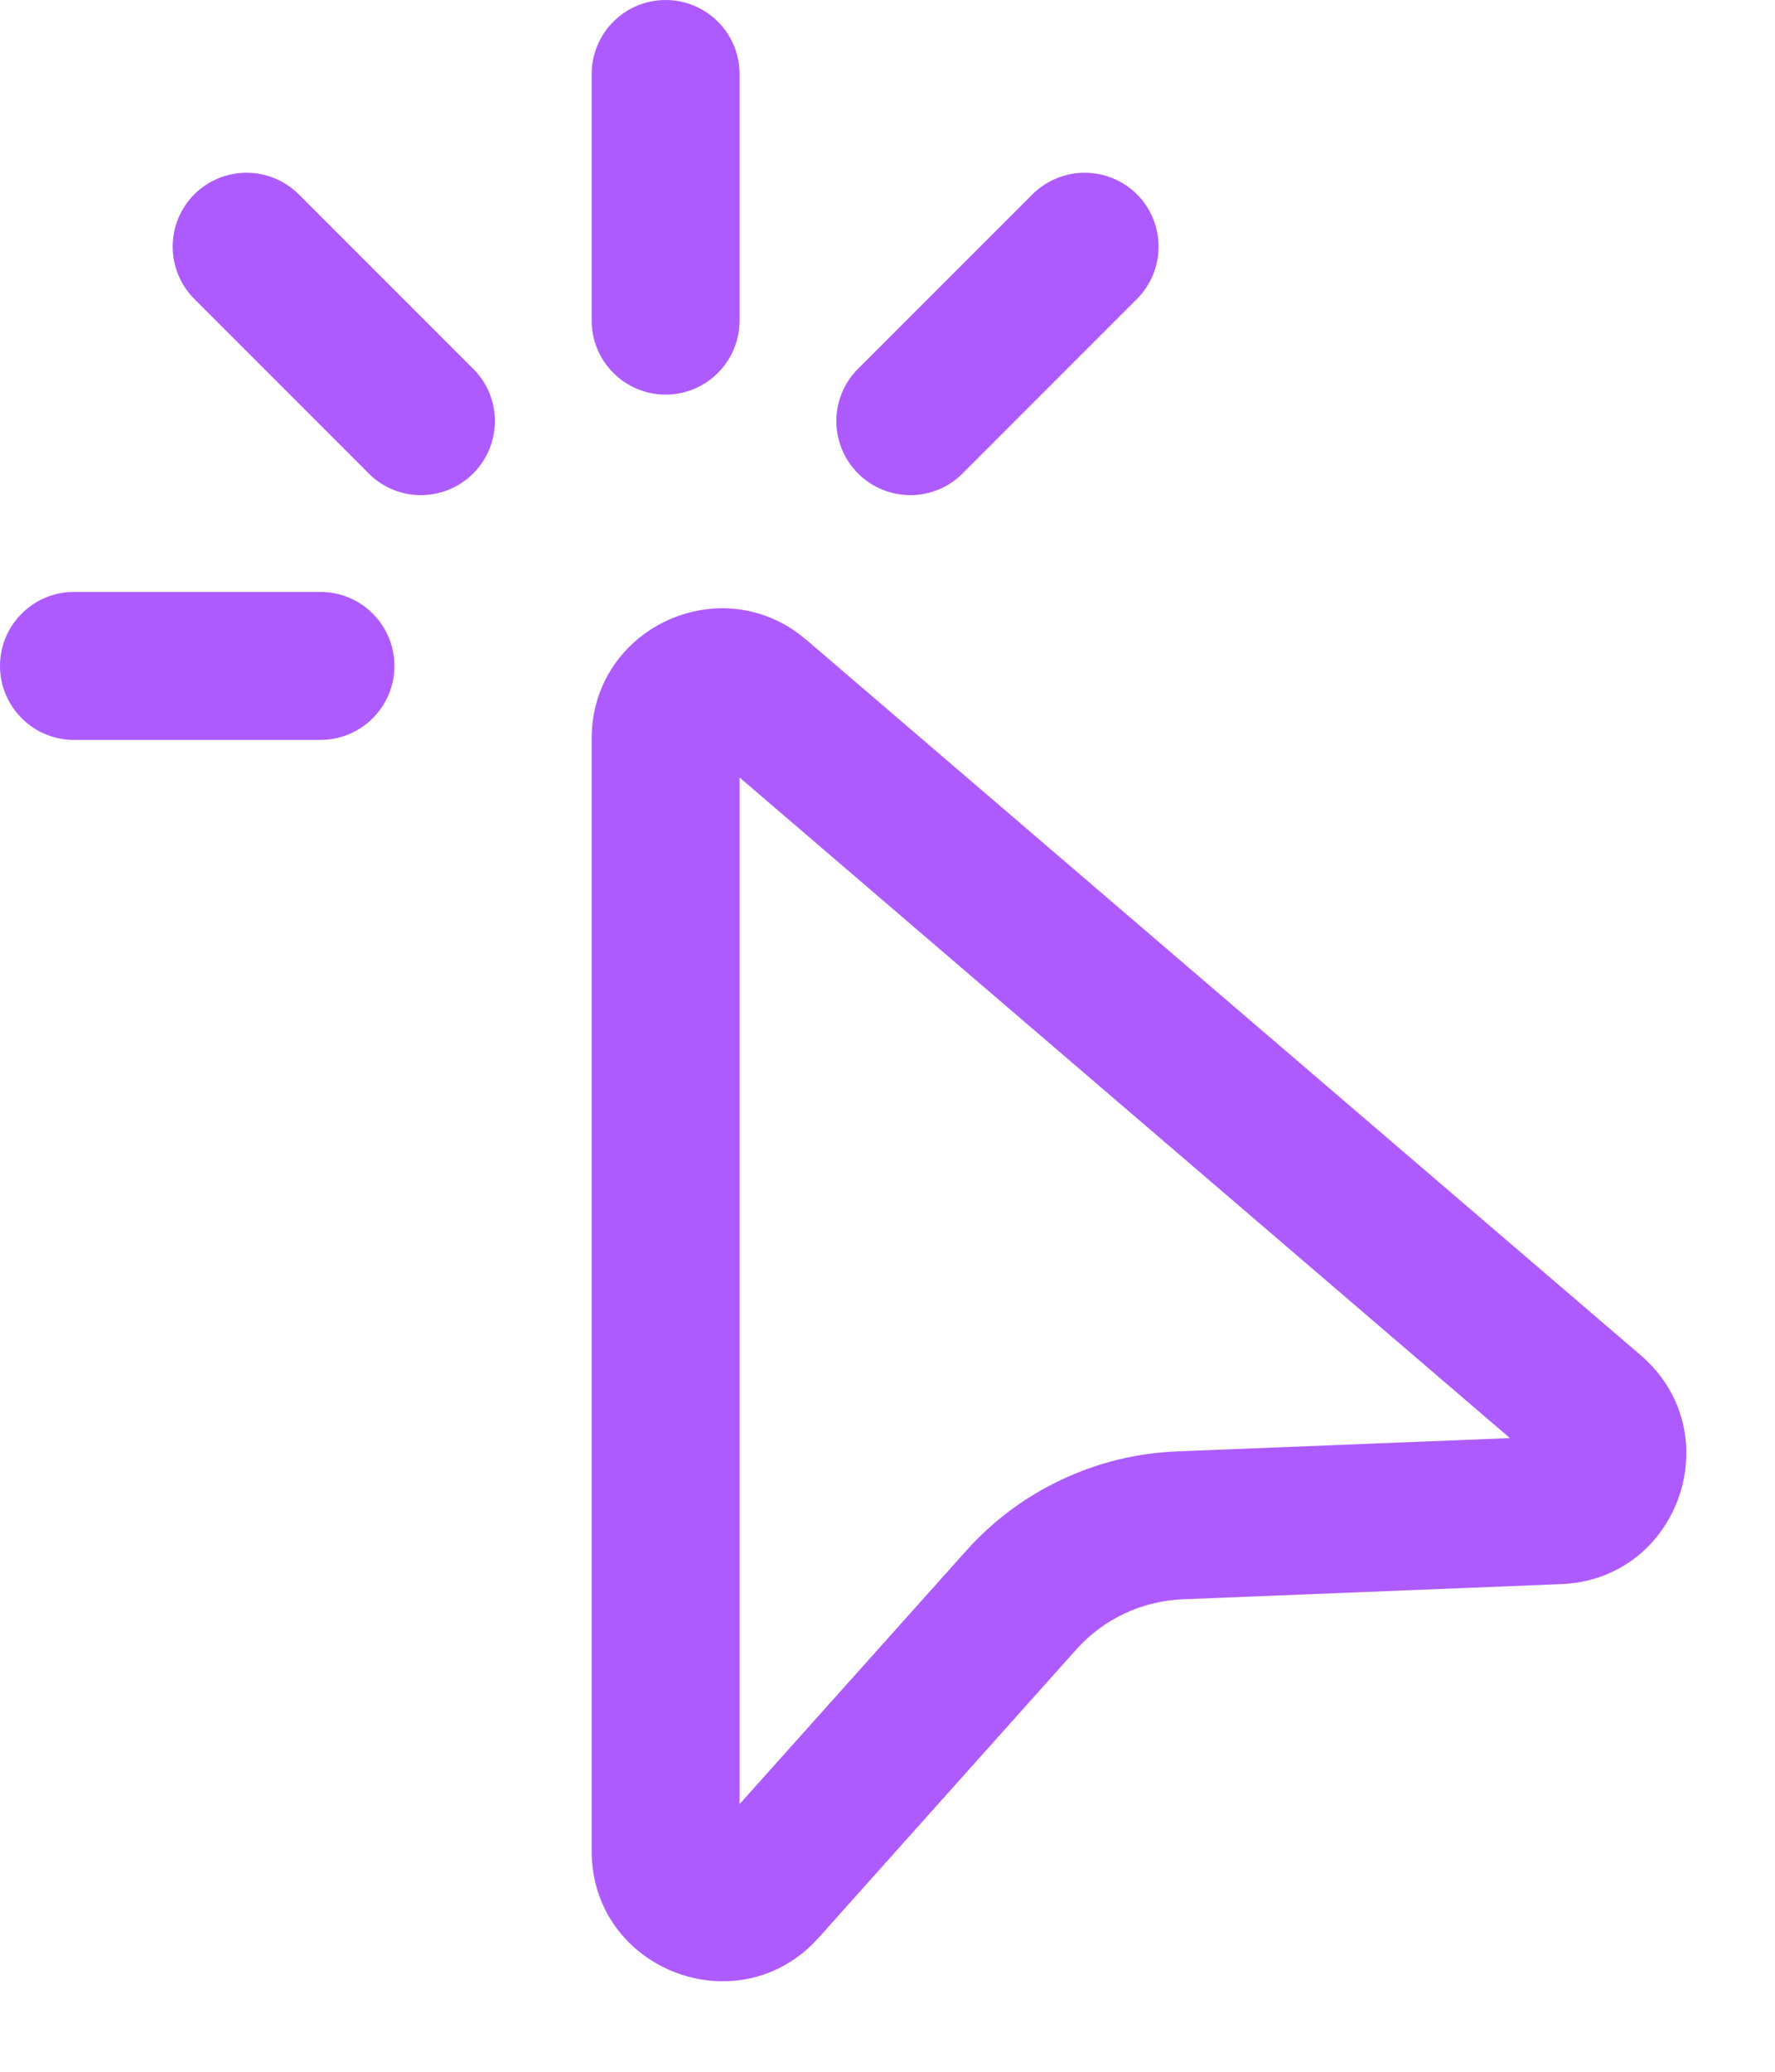 <?xml version="1.0" encoding="UTF-8"?> <svg xmlns="http://www.w3.org/2000/svg" width="18" height="21" viewBox="0 0 18 21" fill="none"> <path d="M6.75 0C6.949 0 7.14 0.079 7.28 0.22C7.421 0.36 7.5 0.551 7.5 0.75V3.25C7.5 3.449 7.421 3.64 7.28 3.78C7.14 3.921 6.949 4 6.75 4C6.551 4 6.36 3.921 6.22 3.78C6.079 3.64 6 3.449 6 3.25V0.75C6 0.551 6.079 0.36 6.22 0.22C6.36 0.079 6.551 0 6.75 0ZM1.97 1.97C2.111 1.83 2.301 1.751 2.5 1.751C2.699 1.751 2.889 1.83 3.03 1.97L4.78 3.72C4.854 3.789 4.913 3.871 4.954 3.963C4.995 4.055 5.017 4.155 5.019 4.255C5.02 4.356 5.002 4.456 4.964 4.55C4.926 4.643 4.87 4.728 4.799 4.799C4.728 4.87 4.643 4.926 4.55 4.964C4.456 5.002 4.356 5.02 4.255 5.019C4.155 5.017 4.055 4.995 3.963 4.954C3.871 4.913 3.789 4.854 3.72 4.78L1.97 3.03C1.83 2.889 1.751 2.699 1.751 2.5C1.751 2.301 1.83 2.111 1.97 1.97ZM11.53 1.97C11.671 2.111 11.749 2.301 11.749 2.5C11.749 2.699 11.671 2.889 11.53 3.03L9.78 4.78C9.711 4.854 9.629 4.913 9.537 4.954C9.445 4.995 9.345 5.017 9.245 5.019C9.144 5.02 9.044 5.002 8.95 4.964C8.857 4.926 8.772 4.87 8.701 4.799C8.63 4.728 8.574 4.643 8.536 4.55C8.498 4.456 8.48 4.356 8.481 4.255C8.483 4.155 8.505 4.055 8.546 3.963C8.587 3.871 8.646 3.789 8.72 3.72L10.47 1.97C10.611 1.83 10.801 1.751 11 1.751C11.199 1.751 11.389 1.83 11.53 1.97ZM0 6.75C0 6.551 0.079 6.36 0.22 6.22C0.36 6.079 0.551 6 0.75 6H3.25C3.449 6 3.64 6.079 3.78 6.22C3.921 6.36 4 6.551 4 6.75C4 6.949 3.921 7.14 3.78 7.28C3.64 7.421 3.449 7.5 3.25 7.5H0.75C0.551 7.5 0.36 7.421 0.22 7.28C0.079 7.14 0 6.949 0 6.75ZM8.177 6.486C7.322 5.752 6 6.36 6 7.487V18.761C6 19.971 7.495 20.543 8.302 19.641L10.916 16.718C11.192 16.41 11.58 16.228 11.993 16.211L15.833 16.057C17.03 16.009 17.548 14.518 16.638 13.737L8.178 6.486H8.177ZM7.5 18.287V7.881L15.312 14.577L11.932 14.712C11.527 14.728 11.13 14.826 10.764 14.999C10.397 15.171 10.069 15.416 9.799 15.718L7.5 18.287Z" fill="#AD5BFF"></path> </svg> 